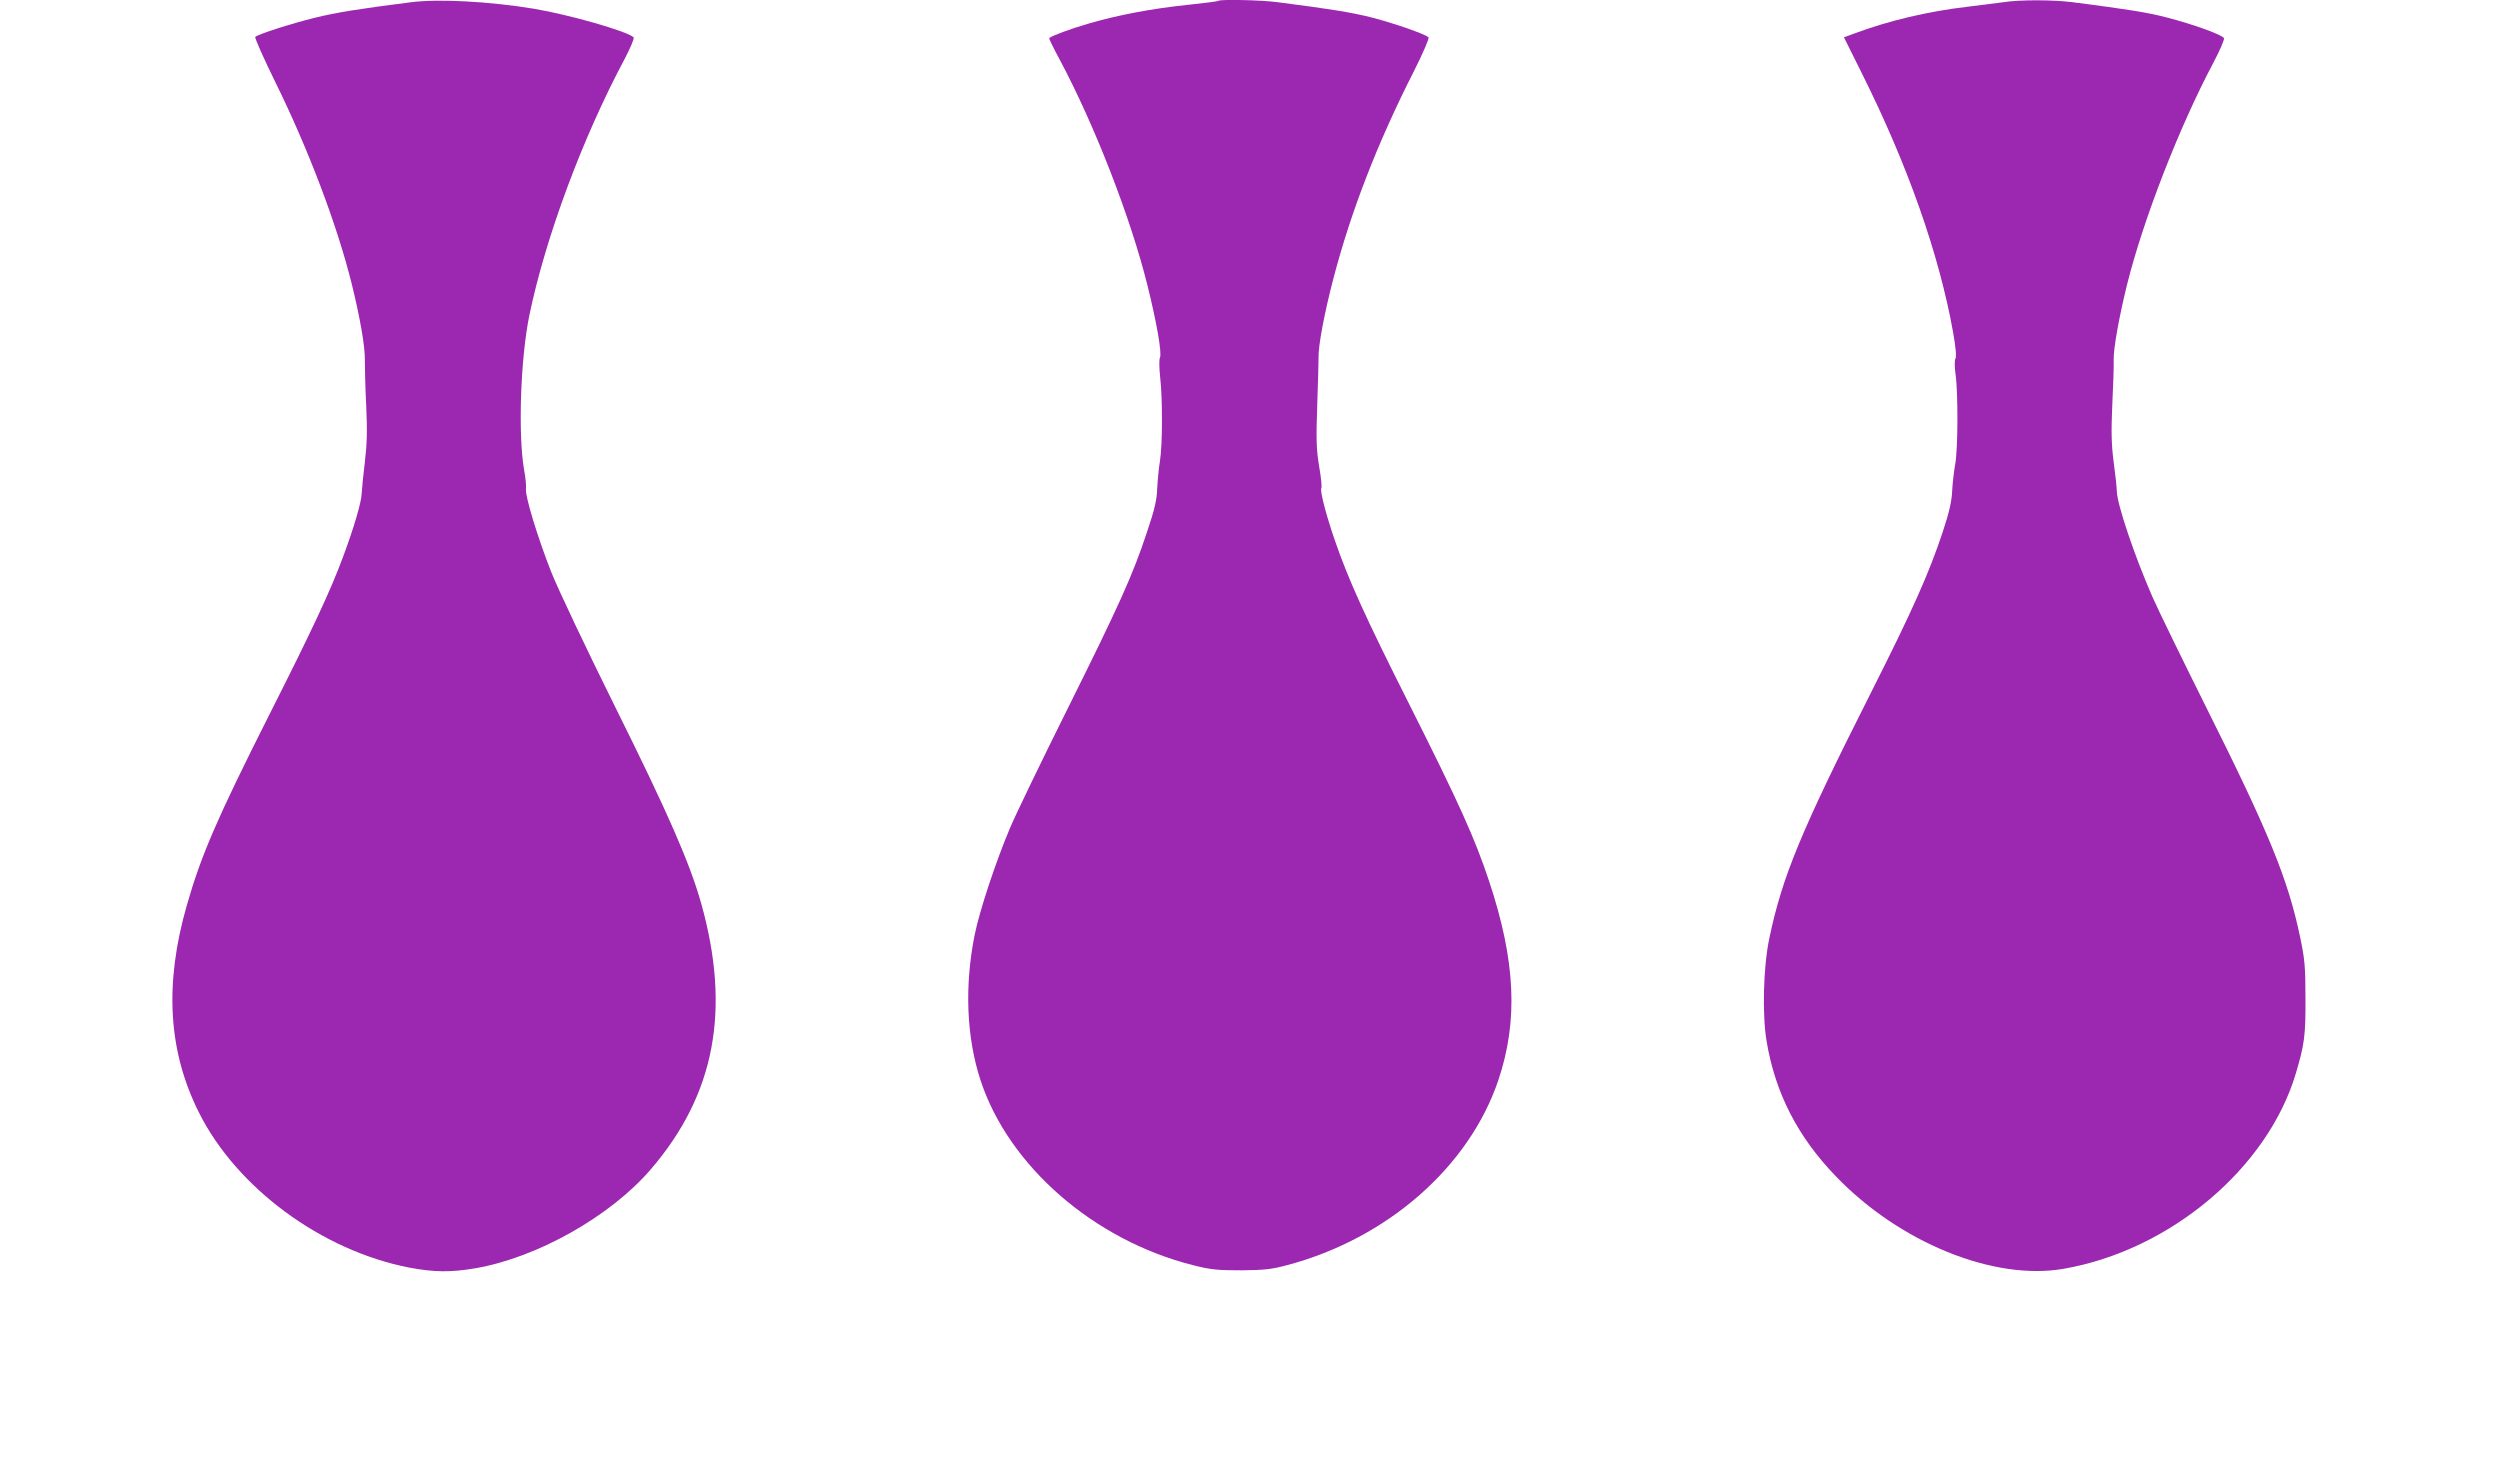 <?xml version="1.0" standalone="no"?>
<!DOCTYPE svg PUBLIC "-//W3C//DTD SVG 20010904//EN"
 "http://www.w3.org/TR/2001/REC-SVG-20010904/DTD/svg10.dtd">
<svg version="1.0" xmlns="http://www.w3.org/2000/svg"
 width="1280pt" height="759pt" viewBox="0 0 1280 759"
 preserveAspectRatio="xMidYMid meet">
<g transform="translate(0,759) scale(0.1,-0.1)"
fill="#9c27b0" stroke="none">
<path d="M2100 7578 c-260 -33 -379 -52 -488 -79 -122 -30 -290 -84 -305 -98
-4 -4 42 -108 102 -230 169 -343 315 -727 391 -1031 43 -173 70 -328 68 -395
0 -33 2 -137 7 -231 6 -131 4 -198 -7 -290 -8 -65 -15 -137 -16 -159 -1 -44
-39 -175 -97 -330 -63 -170 -158 -373 -379 -810 -265 -526 -346 -713 -420
-972 -115 -402 -95 -744 62 -1058 193 -387 629 -708 1077 -795 128 -24 211
-25 336 -4 318 54 694 266 901 507 329 383 411 816 258 1362 -59 208 -168 458
-440 1005 -146 294 -294 606 -328 692 -70 178 -135 392 -129 425 2 13 -2 58
-10 100 -31 180 -18 572 28 792 83 398 271 904 487 1309 30 57 51 107 46 111
-35 32 -331 116 -509 146 -230 38 -493 52 -635 33z"/>
<path d="M6239 7586 c-2 -3 -74 -12 -159 -21 -176 -18 -358 -52 -507 -96 -88
-25 -190 -63 -201 -74 -2 -2 21 -50 52 -107 181 -339 364 -810 451 -1159 47
-189 75 -349 64 -370 -5 -9 -4 -54 1 -100 13 -113 12 -349 -1 -429 -6 -36 -12
-99 -14 -140 -2 -59 -13 -108 -53 -226 -72 -218 -142 -373 -410 -911 -131
-263 -262 -534 -291 -603 -72 -170 -156 -423 -181 -548 -52 -260 -42 -521 30
-742 144 -440 581 -820 1089 -948 91 -23 126 -26 246 -26 118 1 156 5 237 27
511 136 929 502 1079 945 103 305 89 611 -46 1018 -74 223 -153 398 -410 909
-222 440 -312 639 -379 834 -45 129 -79 259 -71 271 4 6 -1 56 -11 112 -14 85
-16 136 -10 307 4 113 7 226 7 251 -2 58 30 228 75 400 90 346 226 697 412
1063 48 95 81 172 76 176 -18 17 -180 73 -293 102 -104 26 -209 43 -482 78
-83 11 -291 15 -300 7z"/>
<path d="M10260 7579 c-30 -4 -116 -15 -190 -24 -197 -23 -401 -71 -577 -137
l-52 -19 88 -177 c238 -475 399 -932 471 -1334 13 -73 18 -124 12 -134 -5 -9
-5 -42 0 -77 14 -93 13 -382 -1 -462 -7 -38 -14 -101 -16 -140 -2 -51 -15
-108 -48 -208 -72 -216 -155 -402 -368 -824 -360 -713 -454 -942 -520 -1257
-31 -146 -37 -391 -14 -527 44 -264 158 -488 354 -691 326 -340 810 -537 1168
-474 544 95 1042 514 1187 998 45 151 51 195 50 388 0 162 -4 201 -28 315 -62
294 -158 530 -481 1175 -122 245 -246 499 -275 565 -93 213 -180 472 -182 540
0 17 -7 84 -16 149 -12 93 -13 158 -7 295 5 97 8 199 7 226 -2 59 28 223 69
390 84 335 267 805 441 1133 33 62 57 119 55 126 -7 17 -152 70 -295 107 -100
26 -203 42 -483 78 -96 12 -267 13 -349 0z"/>
</g>
</svg>
